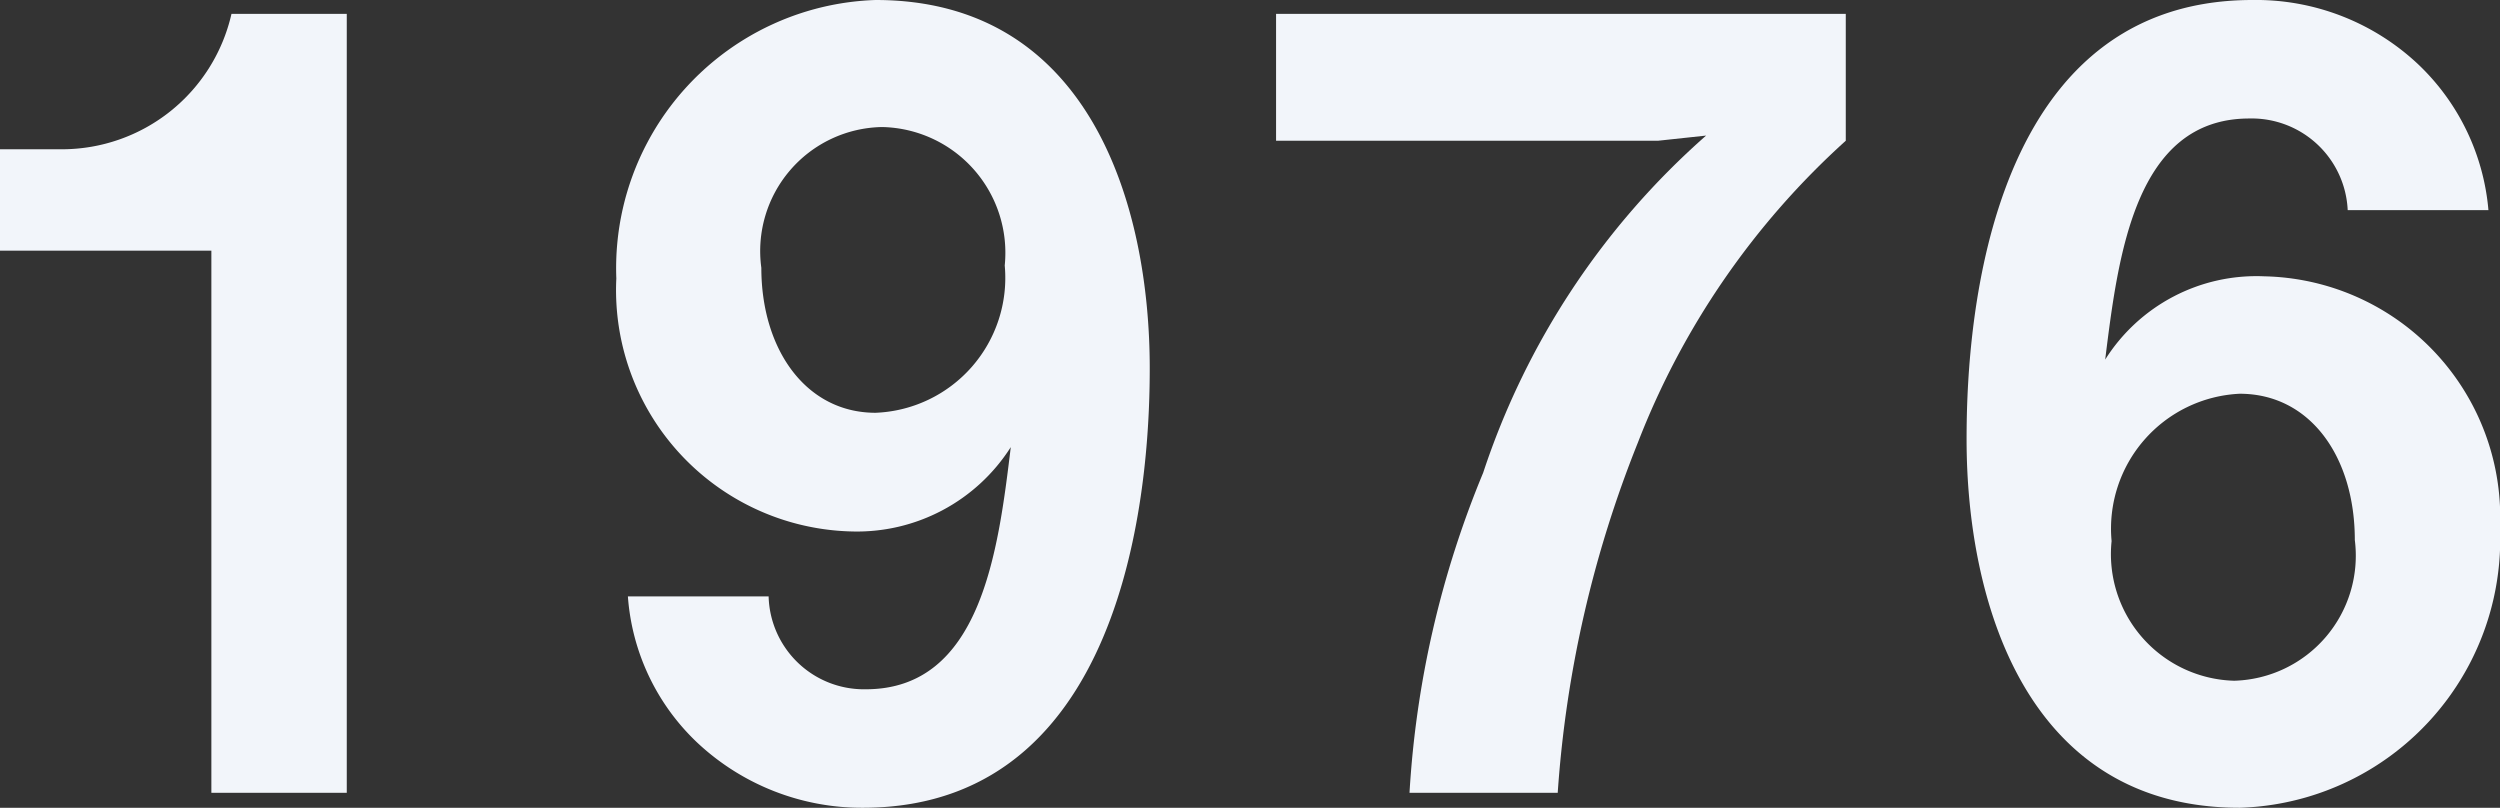 <svg xmlns="http://www.w3.org/2000/svg" viewBox="0 0 14.051 4.54"><rect x="0" y="0" width="14.051" height="4.54" fill="#333333" stroke="none"/><defs><style>.cls-1{fill:#f2f5fa;}</style></defs><g id="レイヤー_2" data-name="レイヤー 2"><g id="レイヤー_1-2" data-name="レイヤー 1"><path class="cls-1" d="M1.188,4.456V1.409H0V.839H.348A.978.978,0,0,0,1.301.078h.648V4.456Z"/><path class="cls-1" d="M4.849,4.54a1.352,1.352,0,0,1-.93-.366,1.255,1.255,0,0,1-.39-.822h.791a.536.536,0,0,0,.546.522c.647,0,.744-.774.815-1.361a1.025,1.025,0,0,1-.894.474A1.357,1.357,0,0,1,3.464,1.565,1.508,1.508,0,0,1,4.921,0c1.211,0,1.541,1.164,1.541,2.069C6.462,2.524,6.414,4.54,4.849,4.54ZM4.957.714a.697.697,0,0,0-.678.791c0,.461.252.815.642.815a.759.759,0,0,0,.726-.828A.707.707,0,0,0,4.957.714Z"/><path class="cls-1" d="M9.205,2.489a6.467,6.467,0,0,0-.45,1.967H7.922a5.54,5.54,0,0,1,.414-1.799A4.334,4.334,0,0,1,9.589.762L9.319.791h-2.147V.078h3.202V.791A4.445,4.445,0,0,0,9.205,2.489Z"/><path class="cls-1" d="M12.588,4.54c-1.206,0-1.535-1.169-1.535-2.069,0-.462.042-2.471,1.607-2.471a1.33,1.33,0,0,1,.936.366,1.282,1.282,0,0,1,.39.815h-.791A.54.54,0,0,0,12.642.666c-.642,0-.737.768-.81,1.355a1.005,1.005,0,0,1,.894-.468,1.355,1.355,0,0,1,1.325,1.415A1.51,1.51,0,0,1,12.588,4.54Zm0-2.327a.759.759,0,0,0-.72.828.712.712,0,0,0,.689.785.703.703,0,0,0,.678-.791C13.235,2.566,12.983,2.213,12.588,2.213Z"/></g></g></svg>